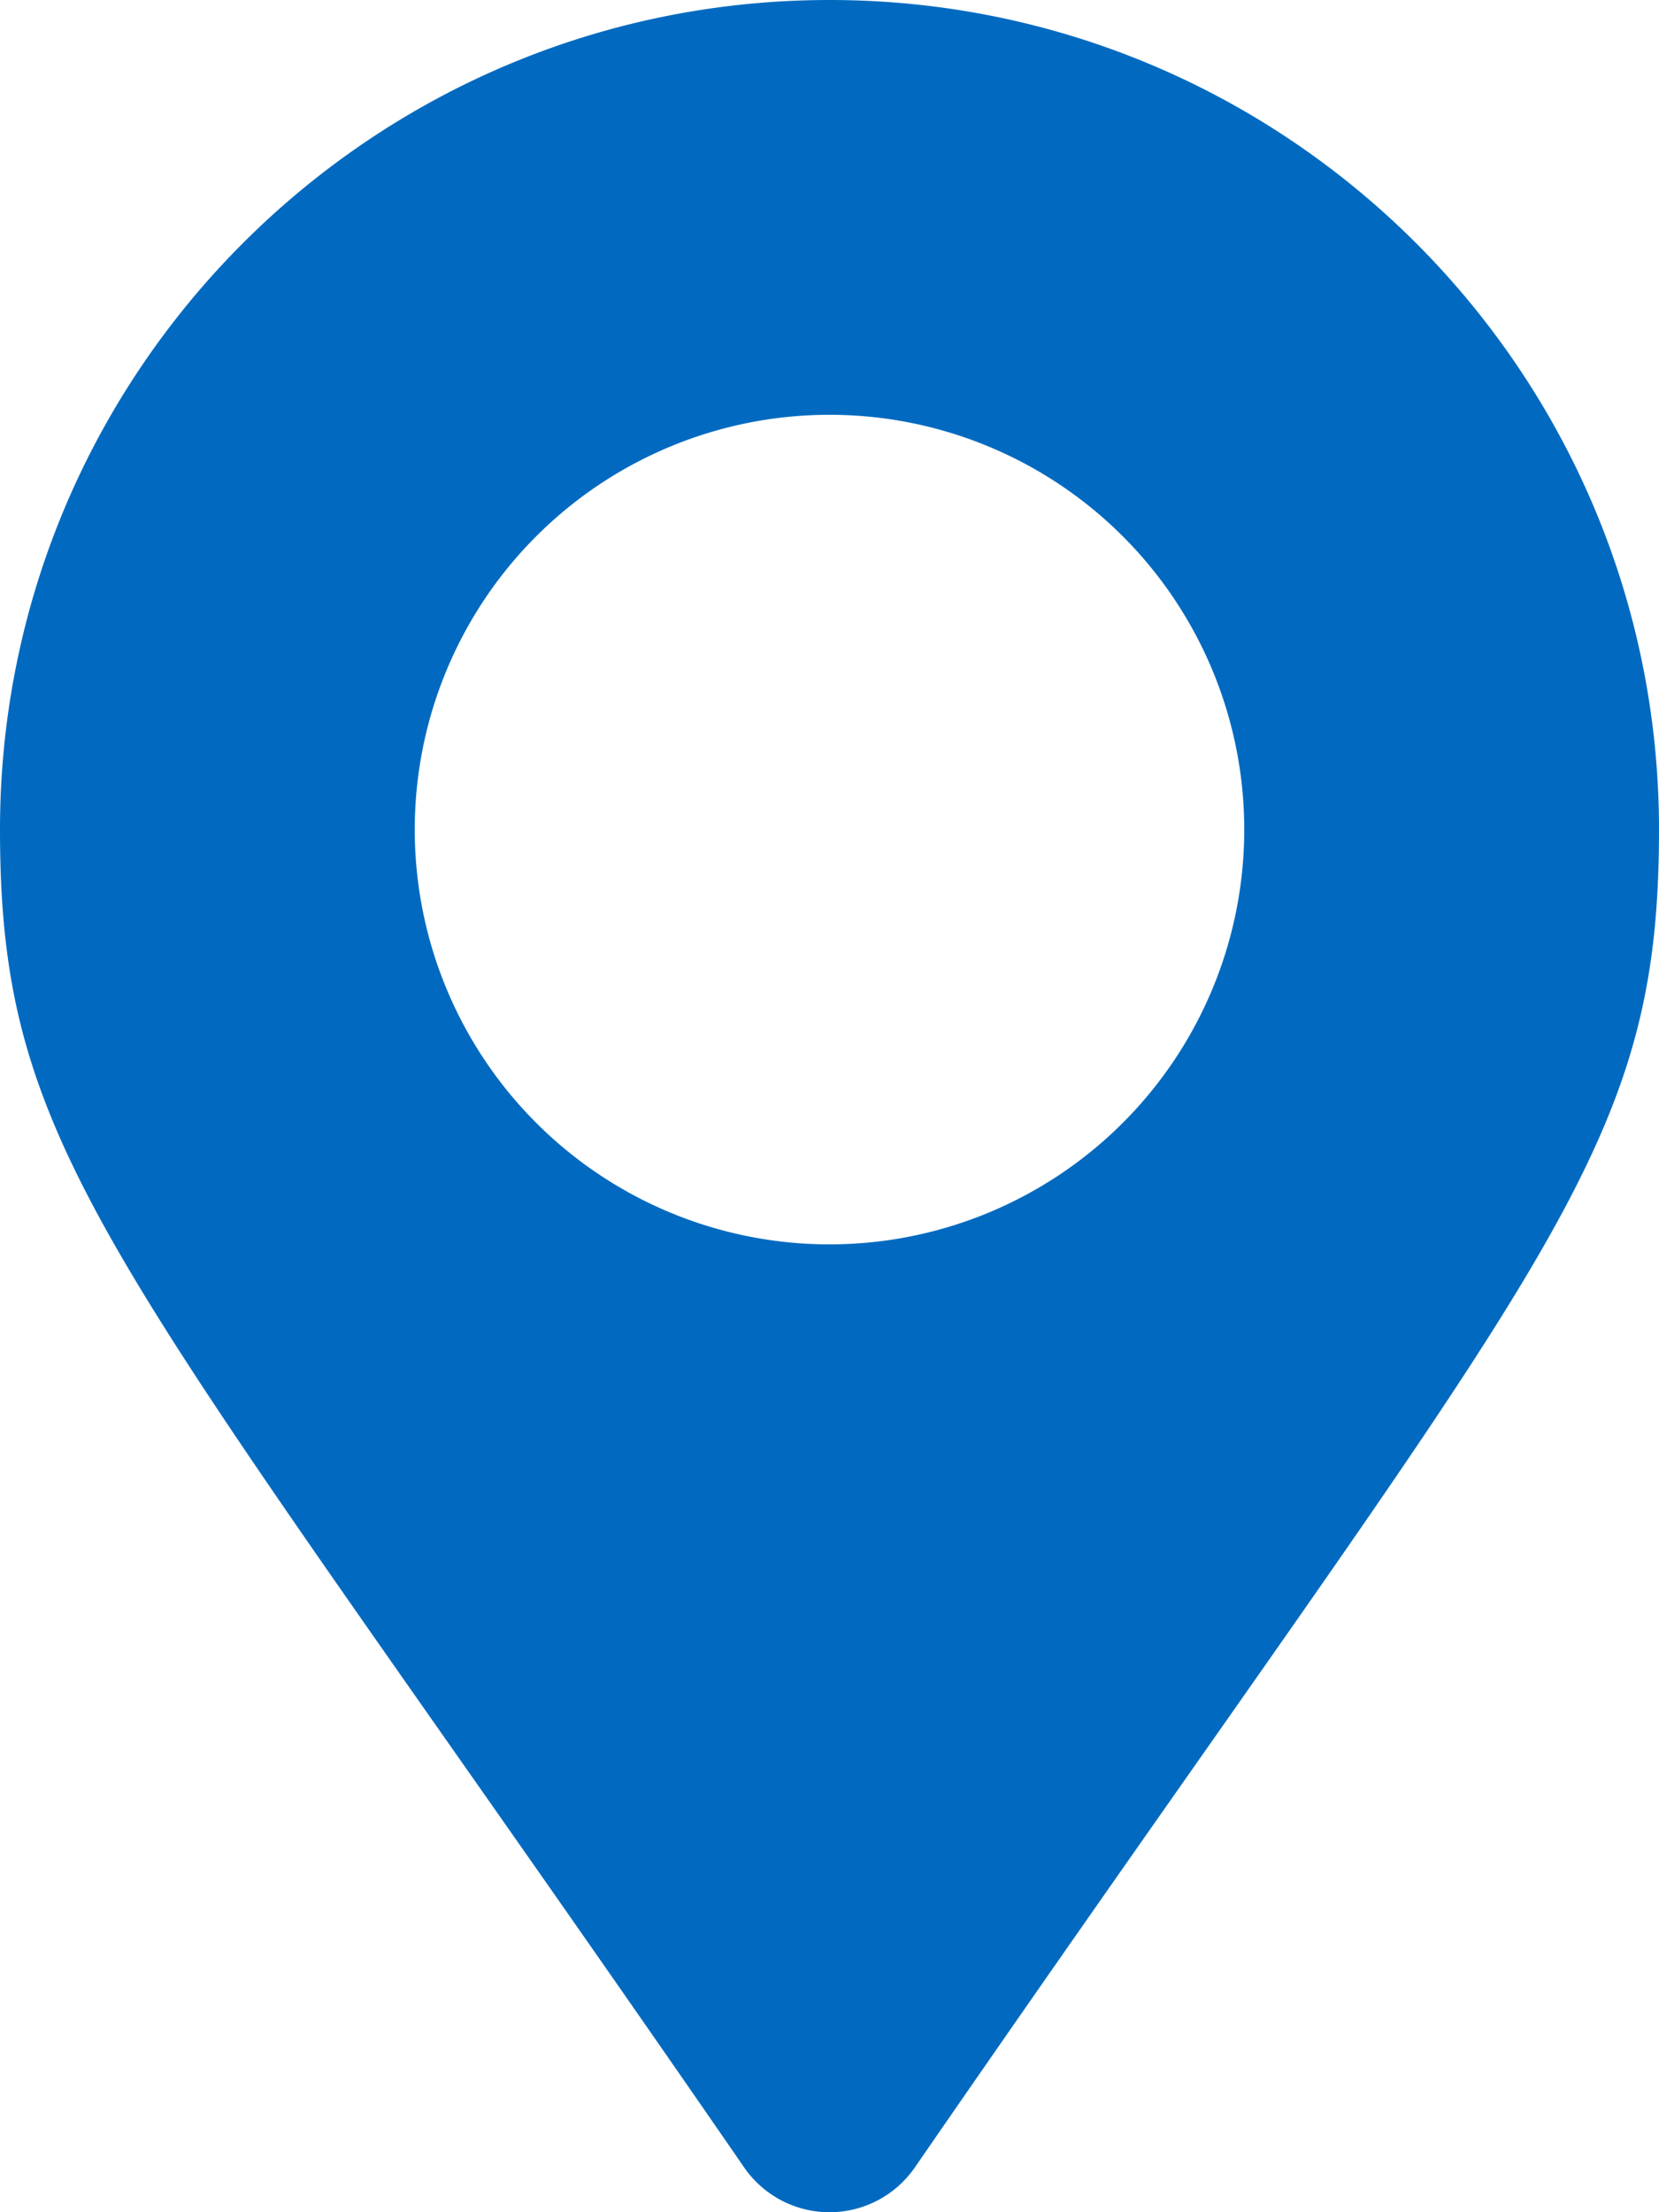 <svg xmlns="http://www.w3.org/2000/svg" viewBox="0 0 384 512.01"><path d="M192,0C86,0,0,86,0,192c0,77.41,27,99,172.27,309.67a24,24,0,0,0,39.46,0C357,291,384,269.41,384,192,384,86,298,0,192,0Zm0,288a96,96,0,1,1,96-96A96,96,0,0,1,192,288Z" fill="#016ac0"/></svg>